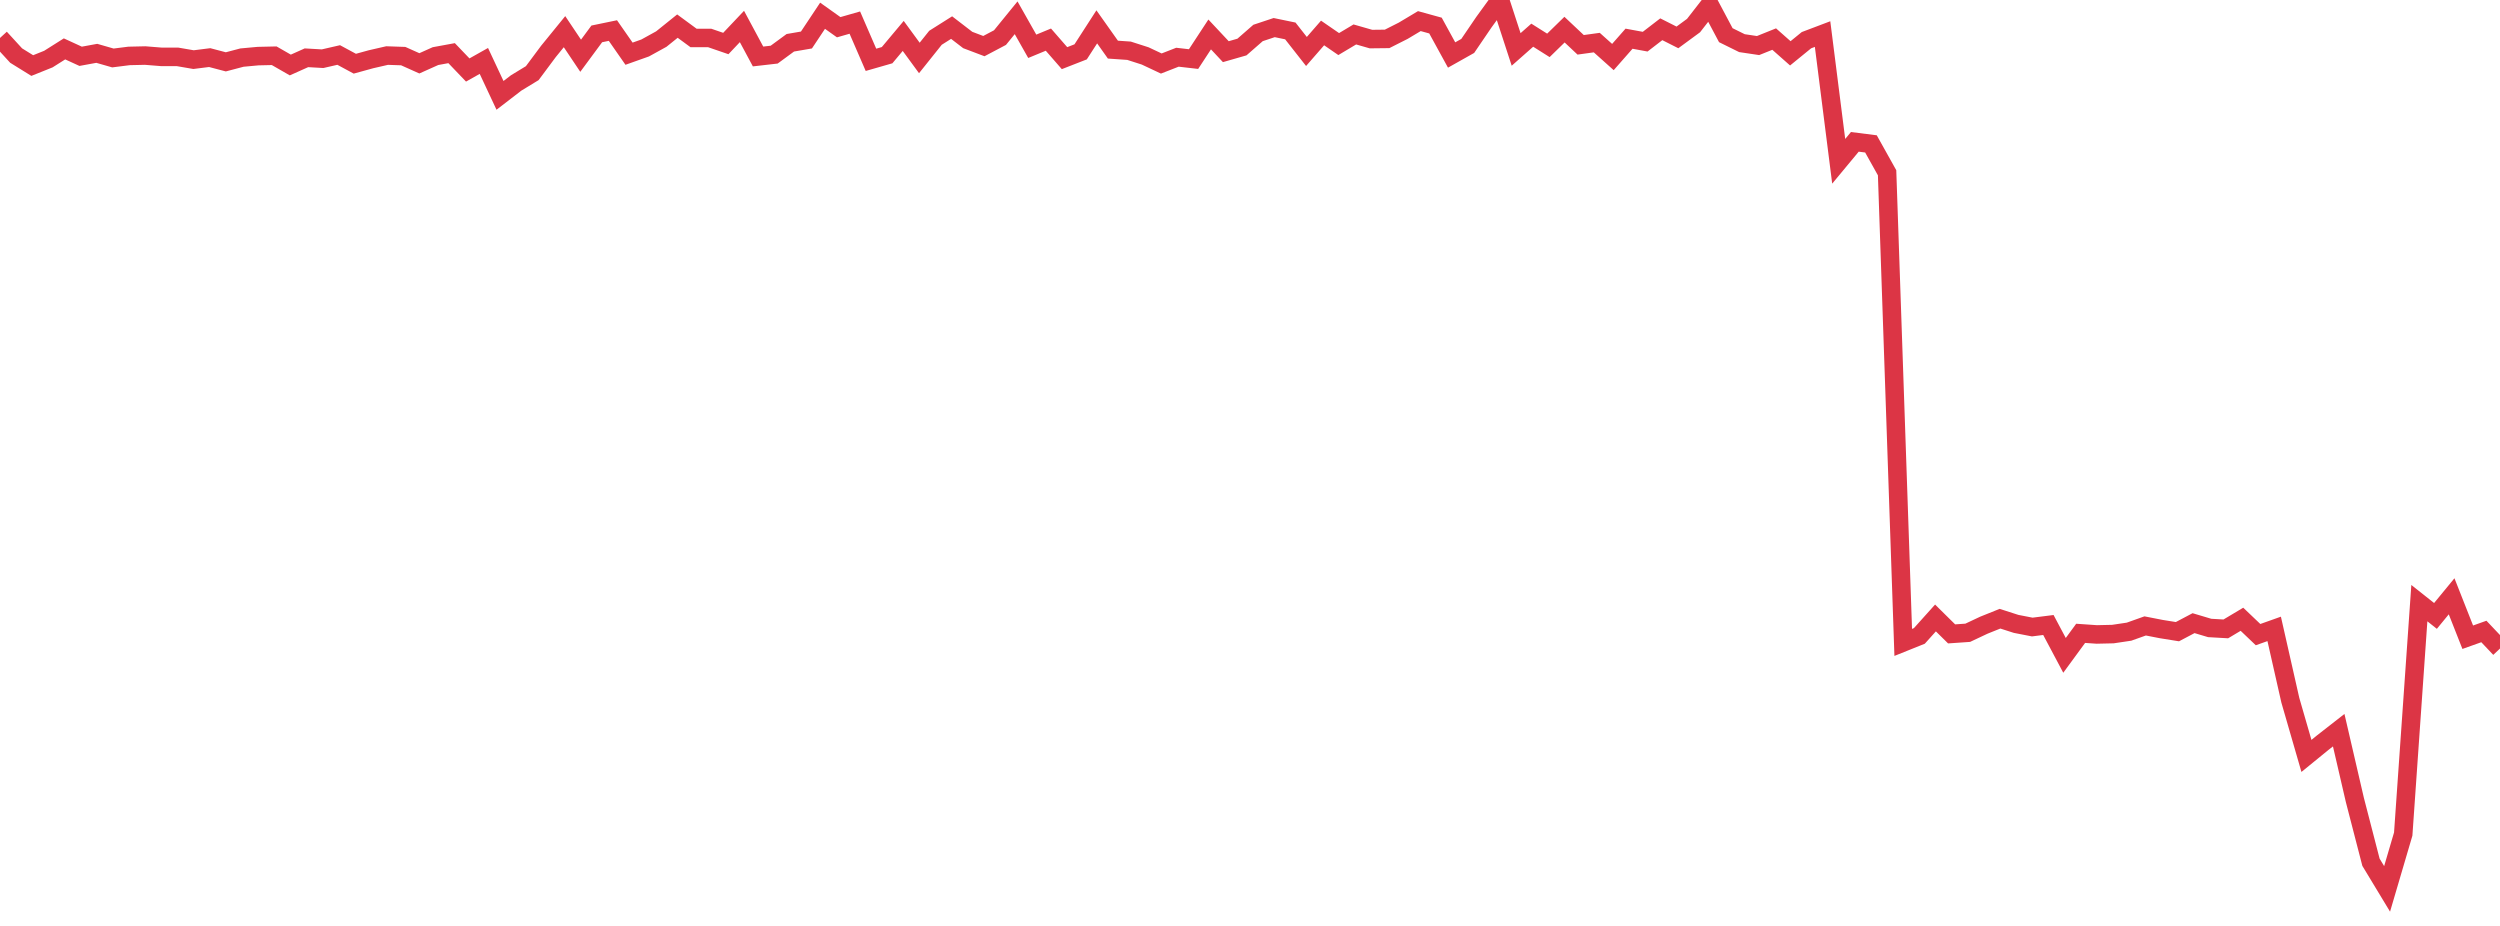 <?xml version="1.0" standalone="no"?>
<!DOCTYPE svg PUBLIC "-//W3C//DTD SVG 1.1//EN" "http://www.w3.org/Graphics/SVG/1.1/DTD/svg11.dtd">
<svg width="135" height="50" viewBox="0 0 135 50" preserveAspectRatio="none" class="sparkline" xmlns="http://www.w3.org/2000/svg"
xmlns:xlink="http://www.w3.org/1999/xlink"><path  class="sparkline--line" d="M 0 2.05 L 0 2.05 L 0.871 3 L 1.742 3.54 L 2.613 3.19 L 3.484 2.64 L 4.355 3.04 L 5.226 2.88 L 6.097 3.13 L 6.968 3.02 L 7.839 3 L 8.71 3.07 L 9.581 3.07 L 10.452 3.22 L 11.323 3.11 L 12.194 3.34 L 13.065 3.11 L 13.935 3.03 L 14.806 3.01 L 15.677 3.51 L 16.548 3.12 L 17.419 3.17 L 18.29 2.97 L 19.161 3.44 L 20.032 3.2 L 20.903 3 L 21.774 3.03 L 22.645 3.42 L 23.516 3.03 L 24.387 2.87 L 25.258 3.78 L 26.129 3.29 L 27 5.15 L 27.871 4.48 L 28.742 3.95 L 29.613 2.78 L 30.484 1.71 L 31.355 3.01 L 32.226 1.83 L 33.097 1.65 L 33.968 2.9 L 34.839 2.59 L 35.71 2.11 L 36.581 1.41 L 37.452 2.05 L 38.323 2.05 L 39.194 2.35 L 40.065 1.43 L 40.935 3.05 L 41.806 2.95 L 42.677 2.31 L 43.548 2.16 L 44.419 0.85 L 45.29 1.47 L 46.161 1.22 L 47.032 3.23 L 47.903 2.98 L 48.774 1.94 L 49.645 3.13 L 50.516 2.04 L 51.387 1.49 L 52.258 2.16 L 53.129 2.49 L 54 2.03 L 54.871 0.96 L 55.742 2.5 L 56.613 2.14 L 57.484 3.14 L 58.355 2.8 L 59.226 1.45 L 60.097 2.68 L 60.968 2.74 L 61.839 3.02 L 62.71 3.43 L 63.581 3.09 L 64.452 3.19 L 65.323 1.86 L 66.194 2.79 L 67.065 2.54 L 67.935 1.78 L 68.806 1.49 L 69.677 1.67 L 70.548 2.78 L 71.419 1.78 L 72.29 2.38 L 73.161 1.86 L 74.032 2.11 L 74.903 2.1 L 75.774 1.66 L 76.645 1.14 L 77.516 1.38 L 78.387 2.97 L 79.258 2.48 L 80.129 1.2 L 81 0 L 81.871 2.67 L 82.742 1.9 L 83.613 2.45 L 84.484 1.6 L 85.355 2.42 L 86.226 2.3 L 87.097 3.08 L 87.968 2.09 L 88.839 2.25 L 89.71 1.58 L 90.581 2.02 L 91.452 1.38 L 92.323 0.26 L 93.194 1.9 L 94.065 2.33 L 94.935 2.46 L 95.806 2.11 L 96.677 2.88 L 97.548 2.17 L 98.419 1.84 L 99.29 8.71 L 100.161 7.66 L 101.032 7.77 L 101.903 9.33 L 102.774 34.69 L 103.645 34.34 L 104.516 33.37 L 105.387 34.23 L 106.258 34.17 L 107.129 33.76 L 108 33.41 L 108.871 33.69 L 109.742 33.86 L 110.613 33.75 L 111.484 35.39 L 112.355 34.2 L 113.226 34.26 L 114.097 34.24 L 114.968 34.11 L 115.839 33.8 L 116.71 33.97 L 117.581 34.11 L 118.452 33.65 L 119.323 33.91 L 120.194 33.96 L 121.065 33.44 L 121.935 34.27 L 122.806 33.96 L 123.677 37.81 L 124.548 40.82 L 125.419 40.11 L 126.29 39.43 L 127.161 43.19 L 128.032 46.56 L 128.903 48 L 129.774 45.04 L 130.645 32.57 L 131.516 33.26 L 132.387 32.2 L 133.258 34.41 L 134.129 34.1 L 135 35.02" fill="none" stroke-width="1" stroke="#dc3545"></path></svg>